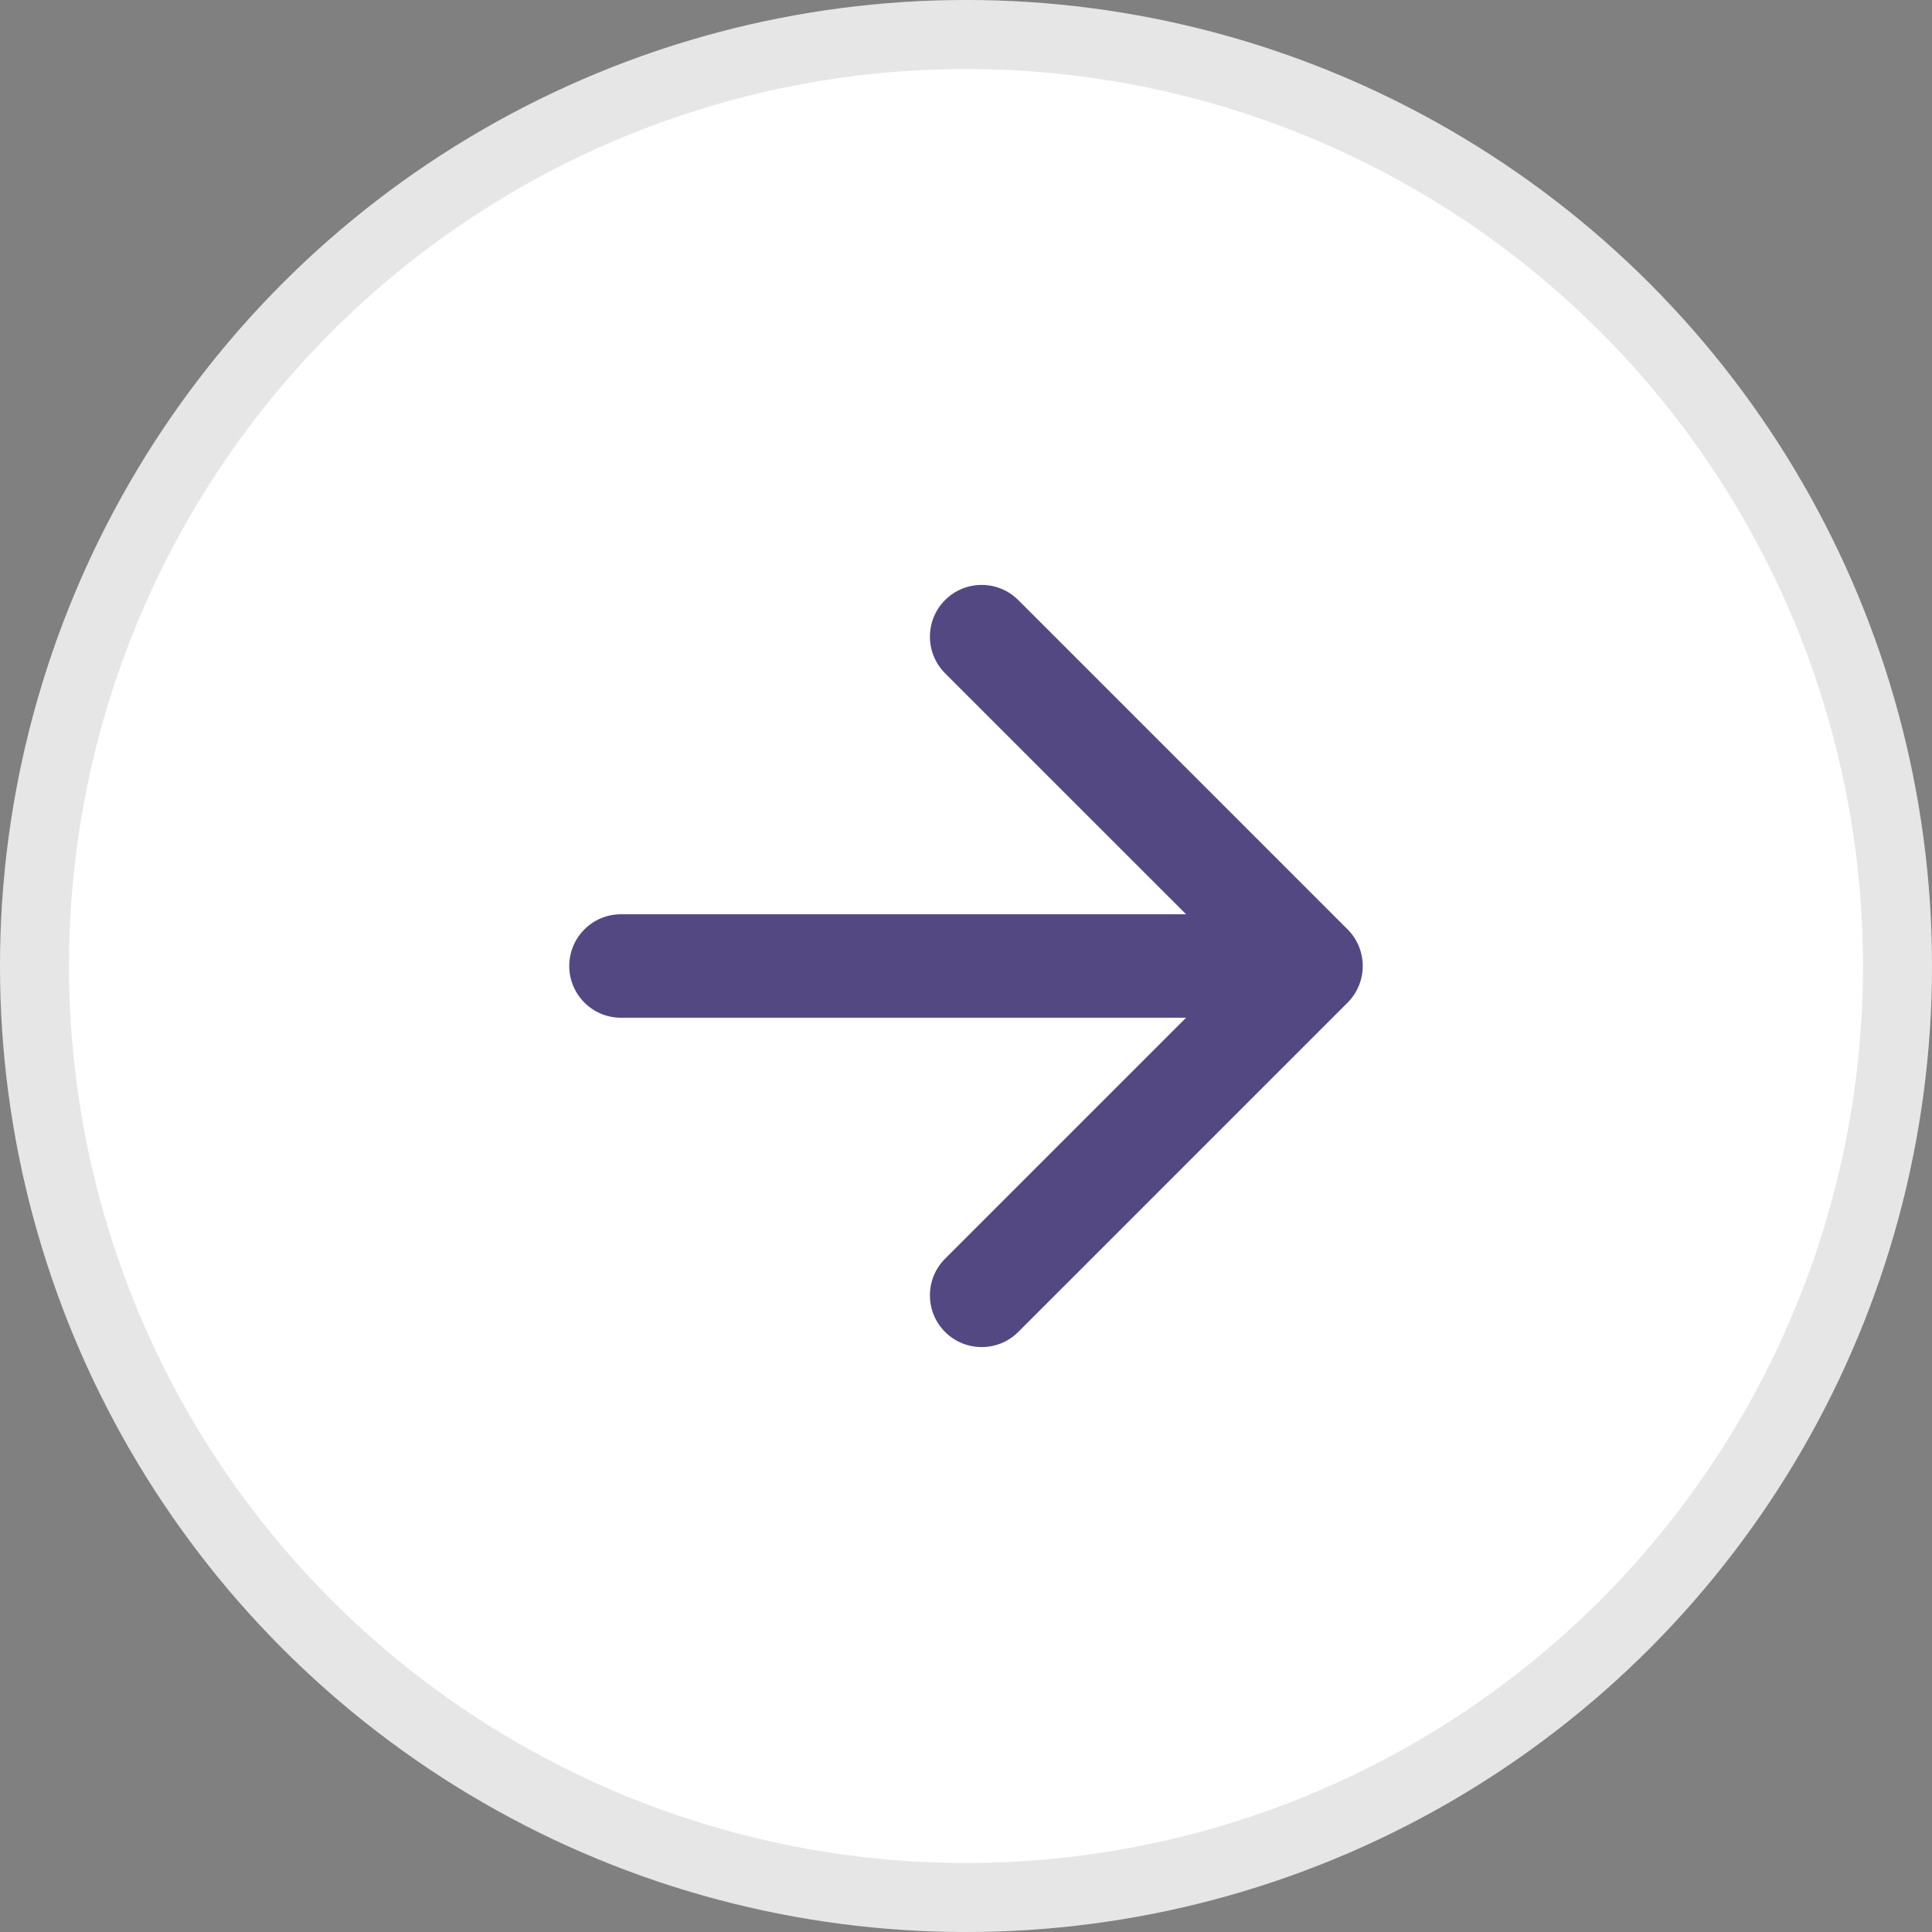 <?xml version="1.0" encoding="UTF-8"?> <svg xmlns="http://www.w3.org/2000/svg" width="56" height="56" viewBox="0 0 56 56" fill="none"><rect x="0" y="0" width="56" height="56" fill="#808080" stroke="none"/><circle cx="28" cy="28" r="28" transform="matrix(-1 0 0 1 56 0)" fill="white"></circle><circle cx="28" cy="28" r="27" transform="matrix(-1 0 0 1 56 0)" stroke="black" stroke-opacity="0.1" stroke-width="2"></circle><path d="M39.061 26.939C39.646 27.525 39.646 28.475 39.061 29.061L29.515 38.607C28.929 39.192 27.979 39.192 27.393 38.607C26.808 38.021 26.808 37.071 27.393 36.485L35.879 28L27.393 19.515C26.808 18.929 26.808 17.979 27.393 17.393C27.979 16.808 28.929 16.808 29.515 17.393L39.061 26.939ZM18 29.5C17.172 29.5 16.5 28.828 16.5 28C16.5 27.172 17.172 26.5 18 26.5V29.5ZM38 29.5H18V26.5H38V29.5Z" fill="#544883"></path></svg> 